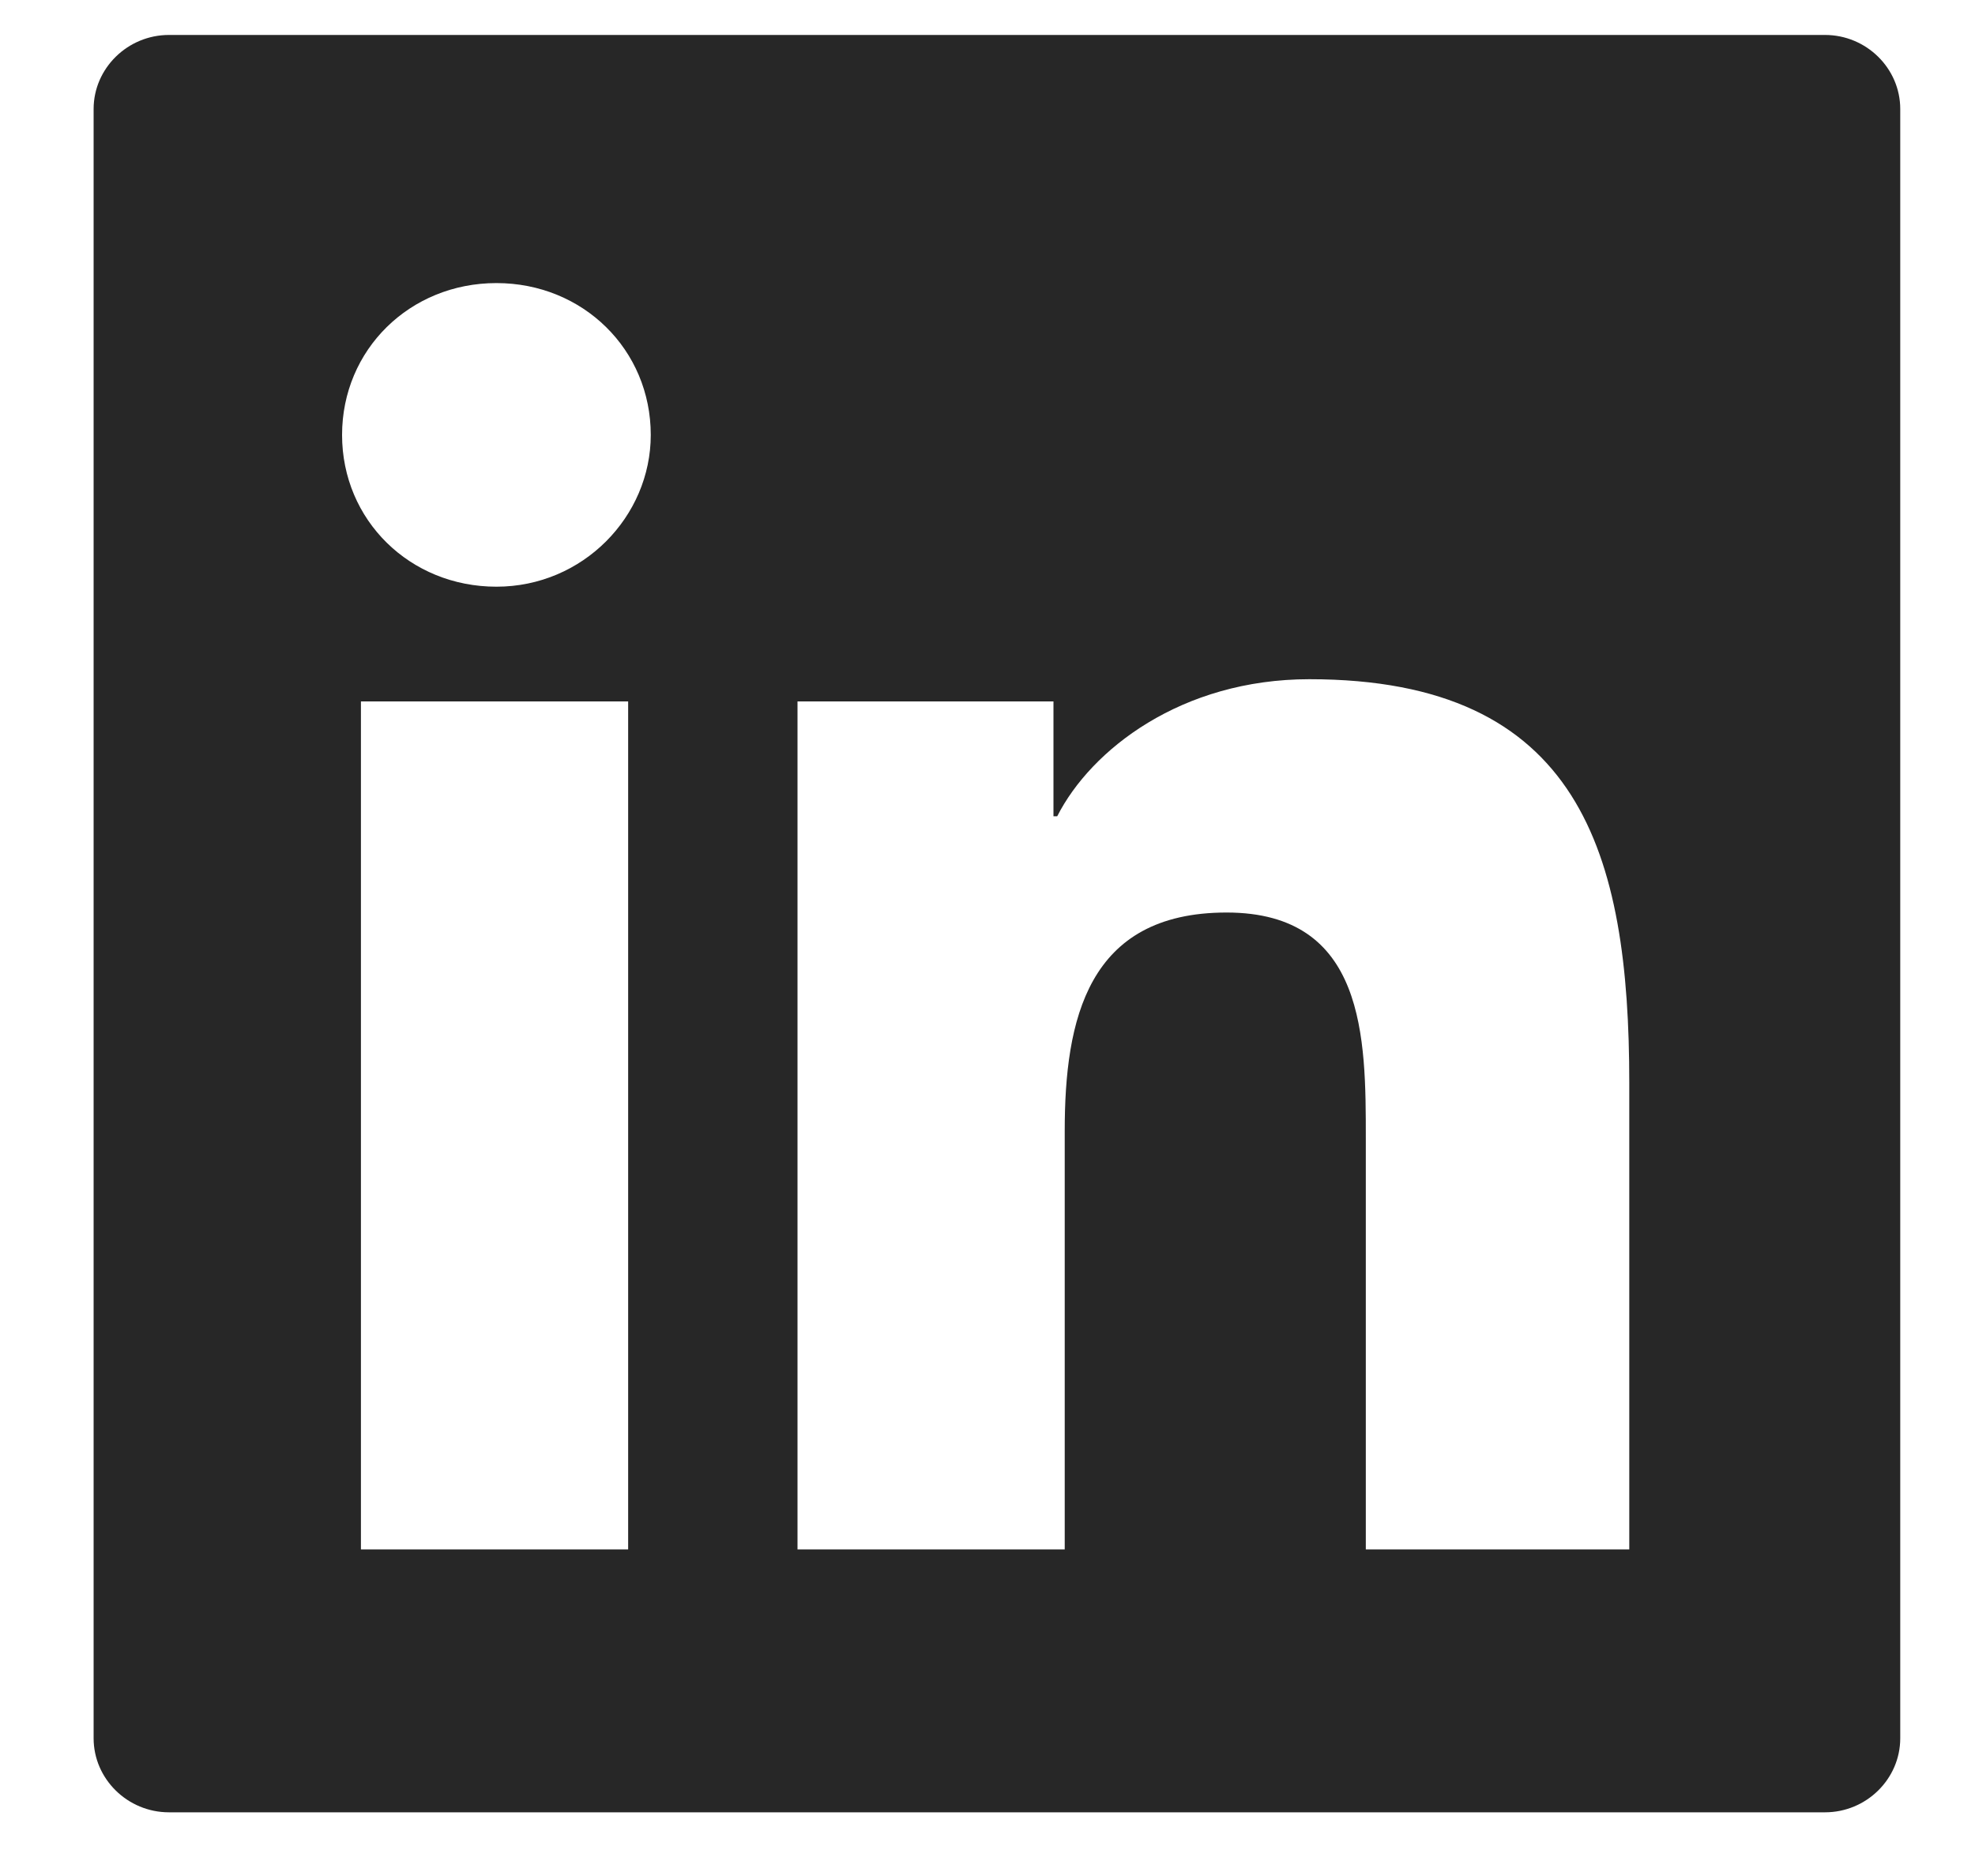 <svg width="20" height="19" viewBox="0 0 20 19" fill="none" xmlns="http://www.w3.org/2000/svg">
<path fill-rule="evenodd" clip-rule="evenodd" d="M1.711 0.354H18.481C18.9 0.354 19.243 0.692 19.243 1.104V17.605C19.243 18.017 18.9 18.355 18.481 18.355H1.711C1.292 18.355 0.948 18.017 0.948 17.605V1.104C0.948 0.692 1.292 0.354 1.711 0.354ZM3.655 15.692H6.361V7.104H3.655V15.692ZM5.027 5.942C4.15 5.942 3.464 5.267 3.464 4.405C3.464 3.542 4.15 2.867 5.027 2.867C5.904 2.867 6.59 3.542 6.59 4.405C6.59 5.23 5.904 5.942 5.027 5.942ZM13.831 15.692H16.499V10.967C16.499 8.642 16.004 6.879 13.259 6.879C11.963 6.879 11.049 7.592 10.706 8.267H10.668V7.104H8.076V15.692H10.782V11.454C10.782 10.329 11.011 9.242 12.421 9.242C13.831 9.242 13.831 10.517 13.831 11.529V15.692Z" fill="#272727"/>
</svg>
